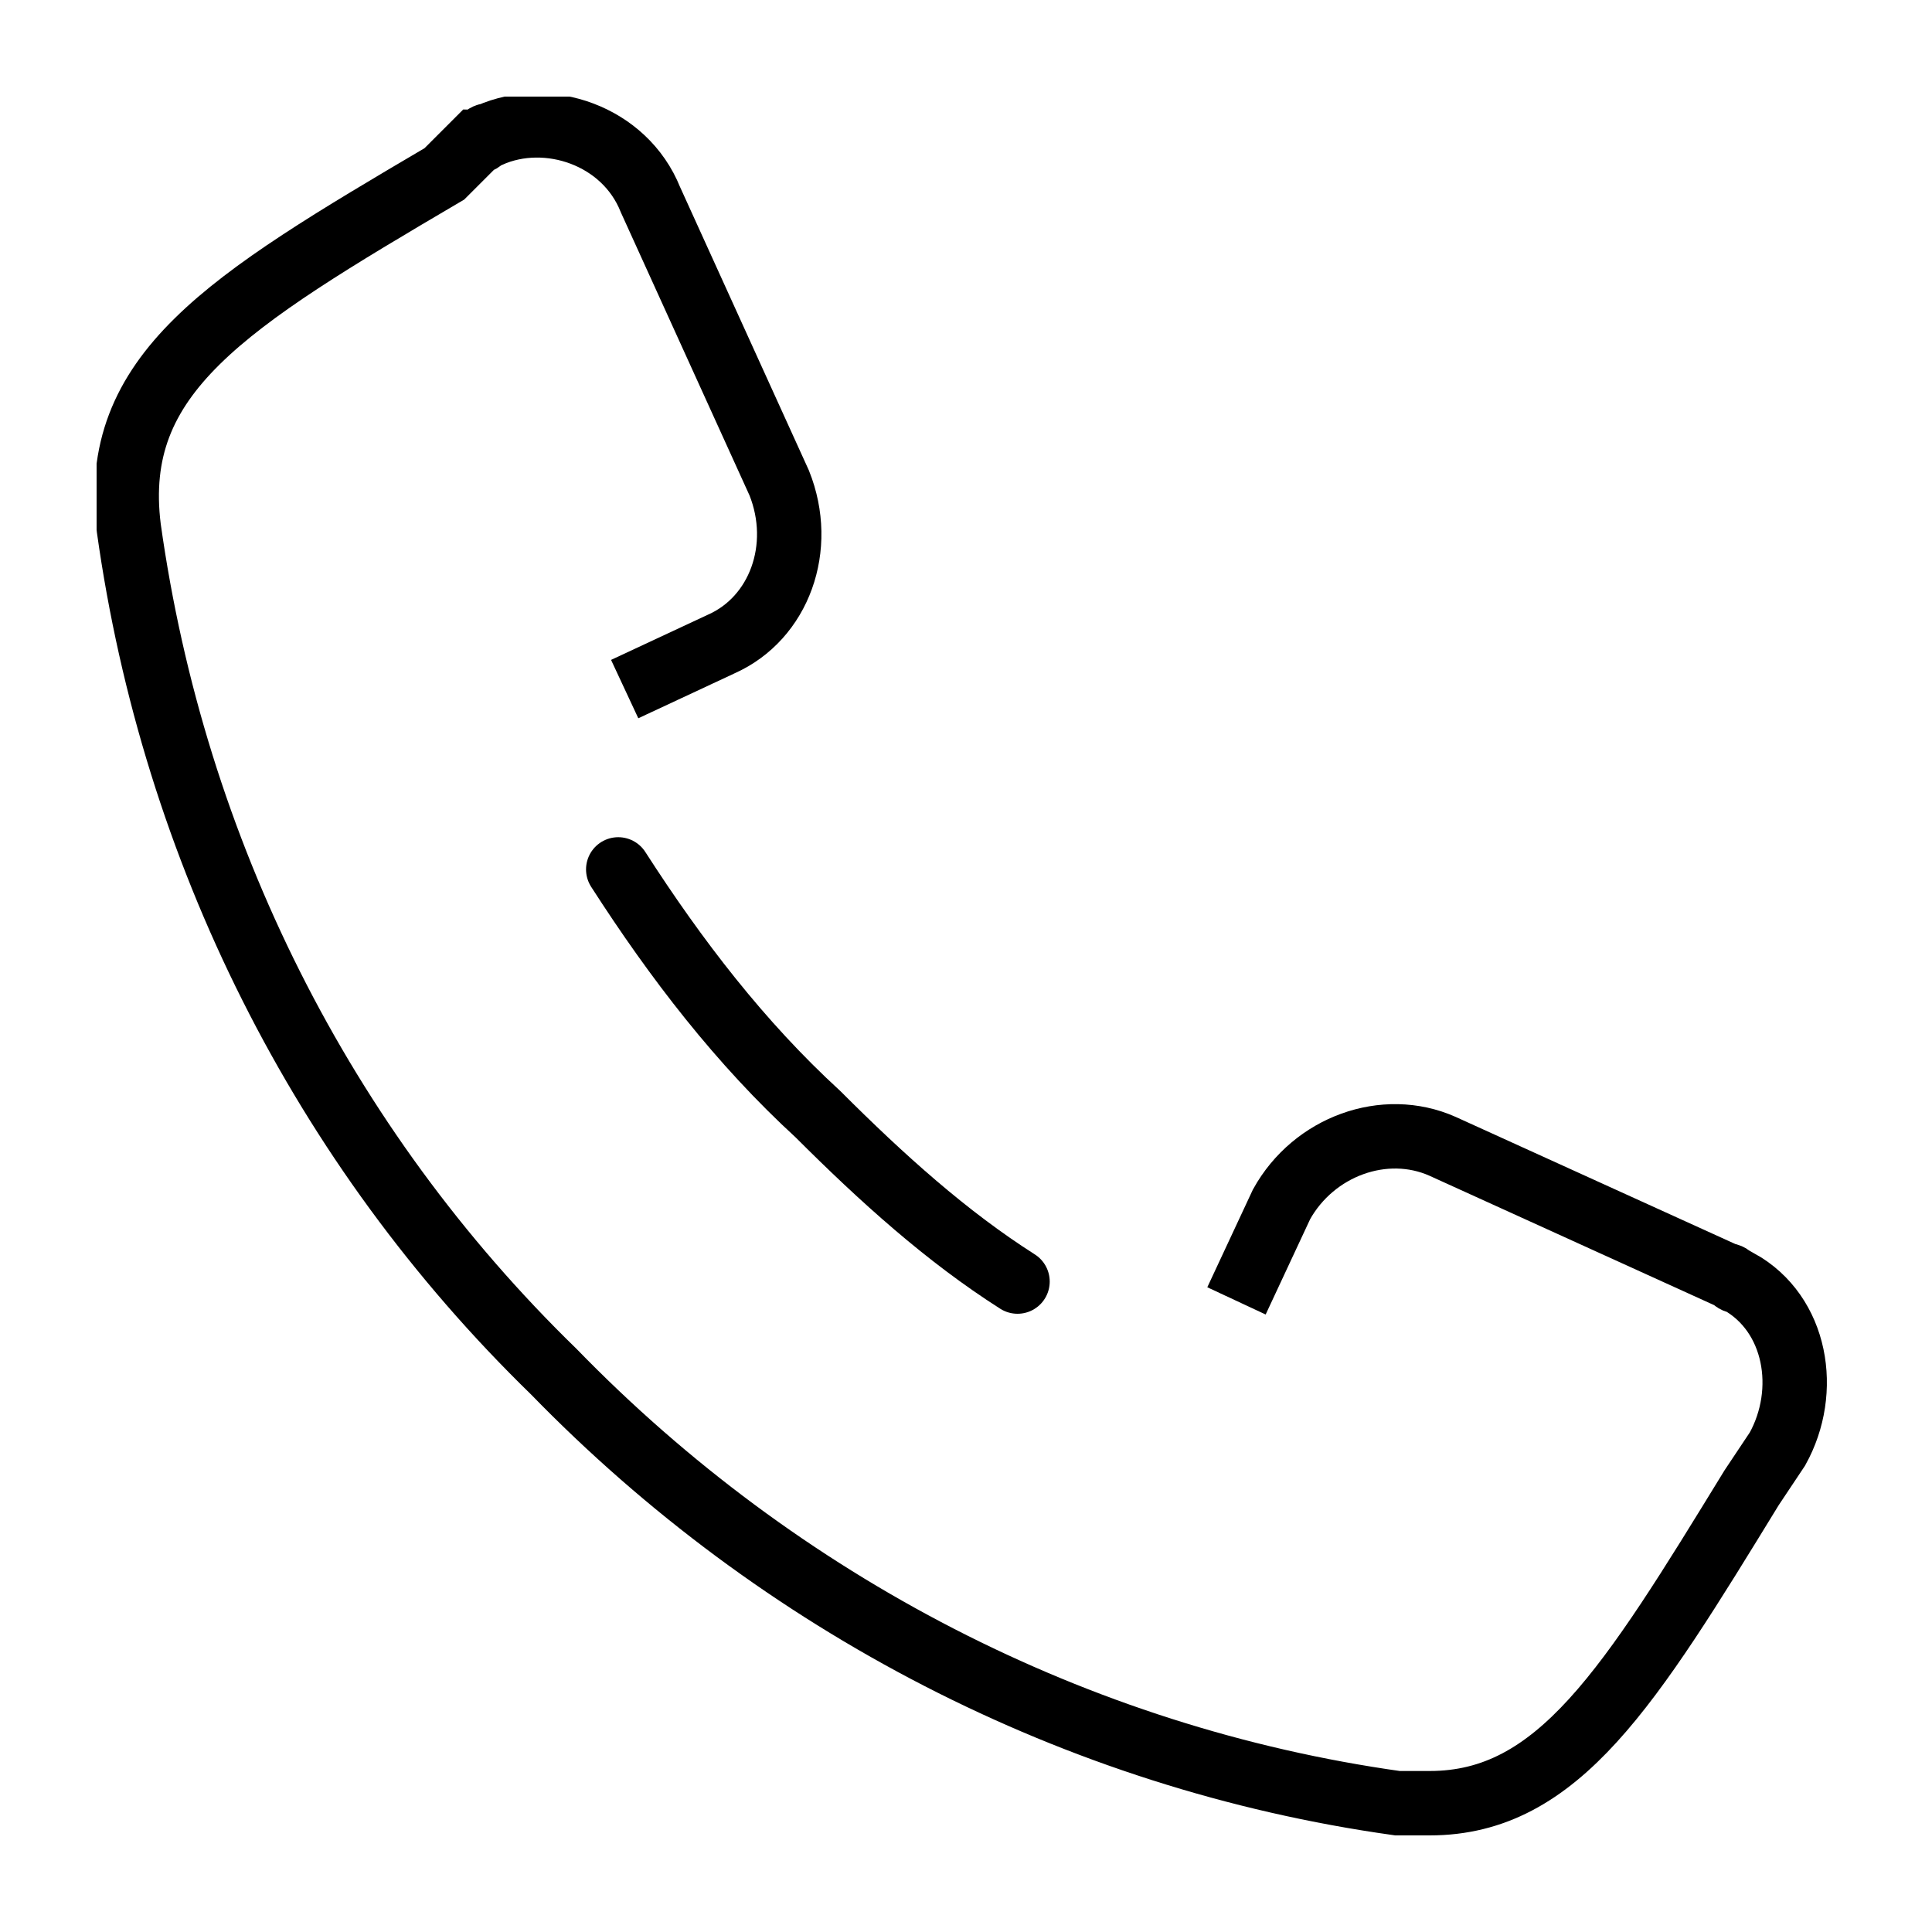 <?xml version="1.0" encoding="utf-8"?>
<!-- Generator: Adobe Illustrator 27.2.0, SVG Export Plug-In . SVG Version: 6.00 Build 0)  -->
<svg version="1.1" id="Layer_1" xmlns="http://www.w3.org/2000/svg" xmlns:xlink="http://www.w3.org/1999/xlink" x="0px" y="0px"
	 viewBox="0 0 30 30" style="enable-background:new 0 0 30 30;" xml:space="preserve">
<style type="text/css">
	.st0{clip-path:url(#SVGID_00000057855764338393974000000006085831451453623988_);}
	.st1{fill:none;stroke:#000000;stroke-miterlimit:10;}
	.st2{fill:none;stroke:#000000;stroke-linecap:round;stroke-miterlimit:10;}
</style>
<g>
	<defs>
		<rect id="SVGID_1_" x="1.5" y="1.5" width="27" height="27"/>
	</defs>
	<clipPath id="SVGID_00000034795473278430361660000006238531687629154959_">
		<use xlink:href="#SVGID_1_"  style="overflow:visible;"/>
	</clipPath>
	<g id="Group_55" style="clip-path:url(#SVGID_00000034795473278430361660000006238531687629154959_);">
		<path id="Path_118" class="st1" d="M9.7,10.7l1.5-0.7c0.9-0.4,1.3-1.5,0.9-2.5l-2-4.4c-0.4-1-1.6-1.4-2.5-1
			c-0.1,0-0.1,0.1-0.2,0.1L6.9,2.7C3.5,4.7,1.7,5.8,2,8.2c0.7,5,3,9.6,6.6,13.1l0,0l0,0c3.5,3.6,8.1,6,13.1,6.7c0.2,0,0.4,0,0.5,0
			c2,0,3.1-1.8,5-4.9l0.4-0.6c0.5-0.9,0.3-2.1-0.6-2.6c-0.1,0-0.1-0.1-0.2-0.1l-4.4-2c-0.9-0.4-2,0-2.5,0.9l-0.7,1.5"/>
		<path id="Path_119" class="st2" d="M9.6,13.5c0.9,1.4,1.9,2.7,3.1,3.8l0,0c1,1,2,1.9,3.1,2.6"/>
	</g>
</g>
</svg>
